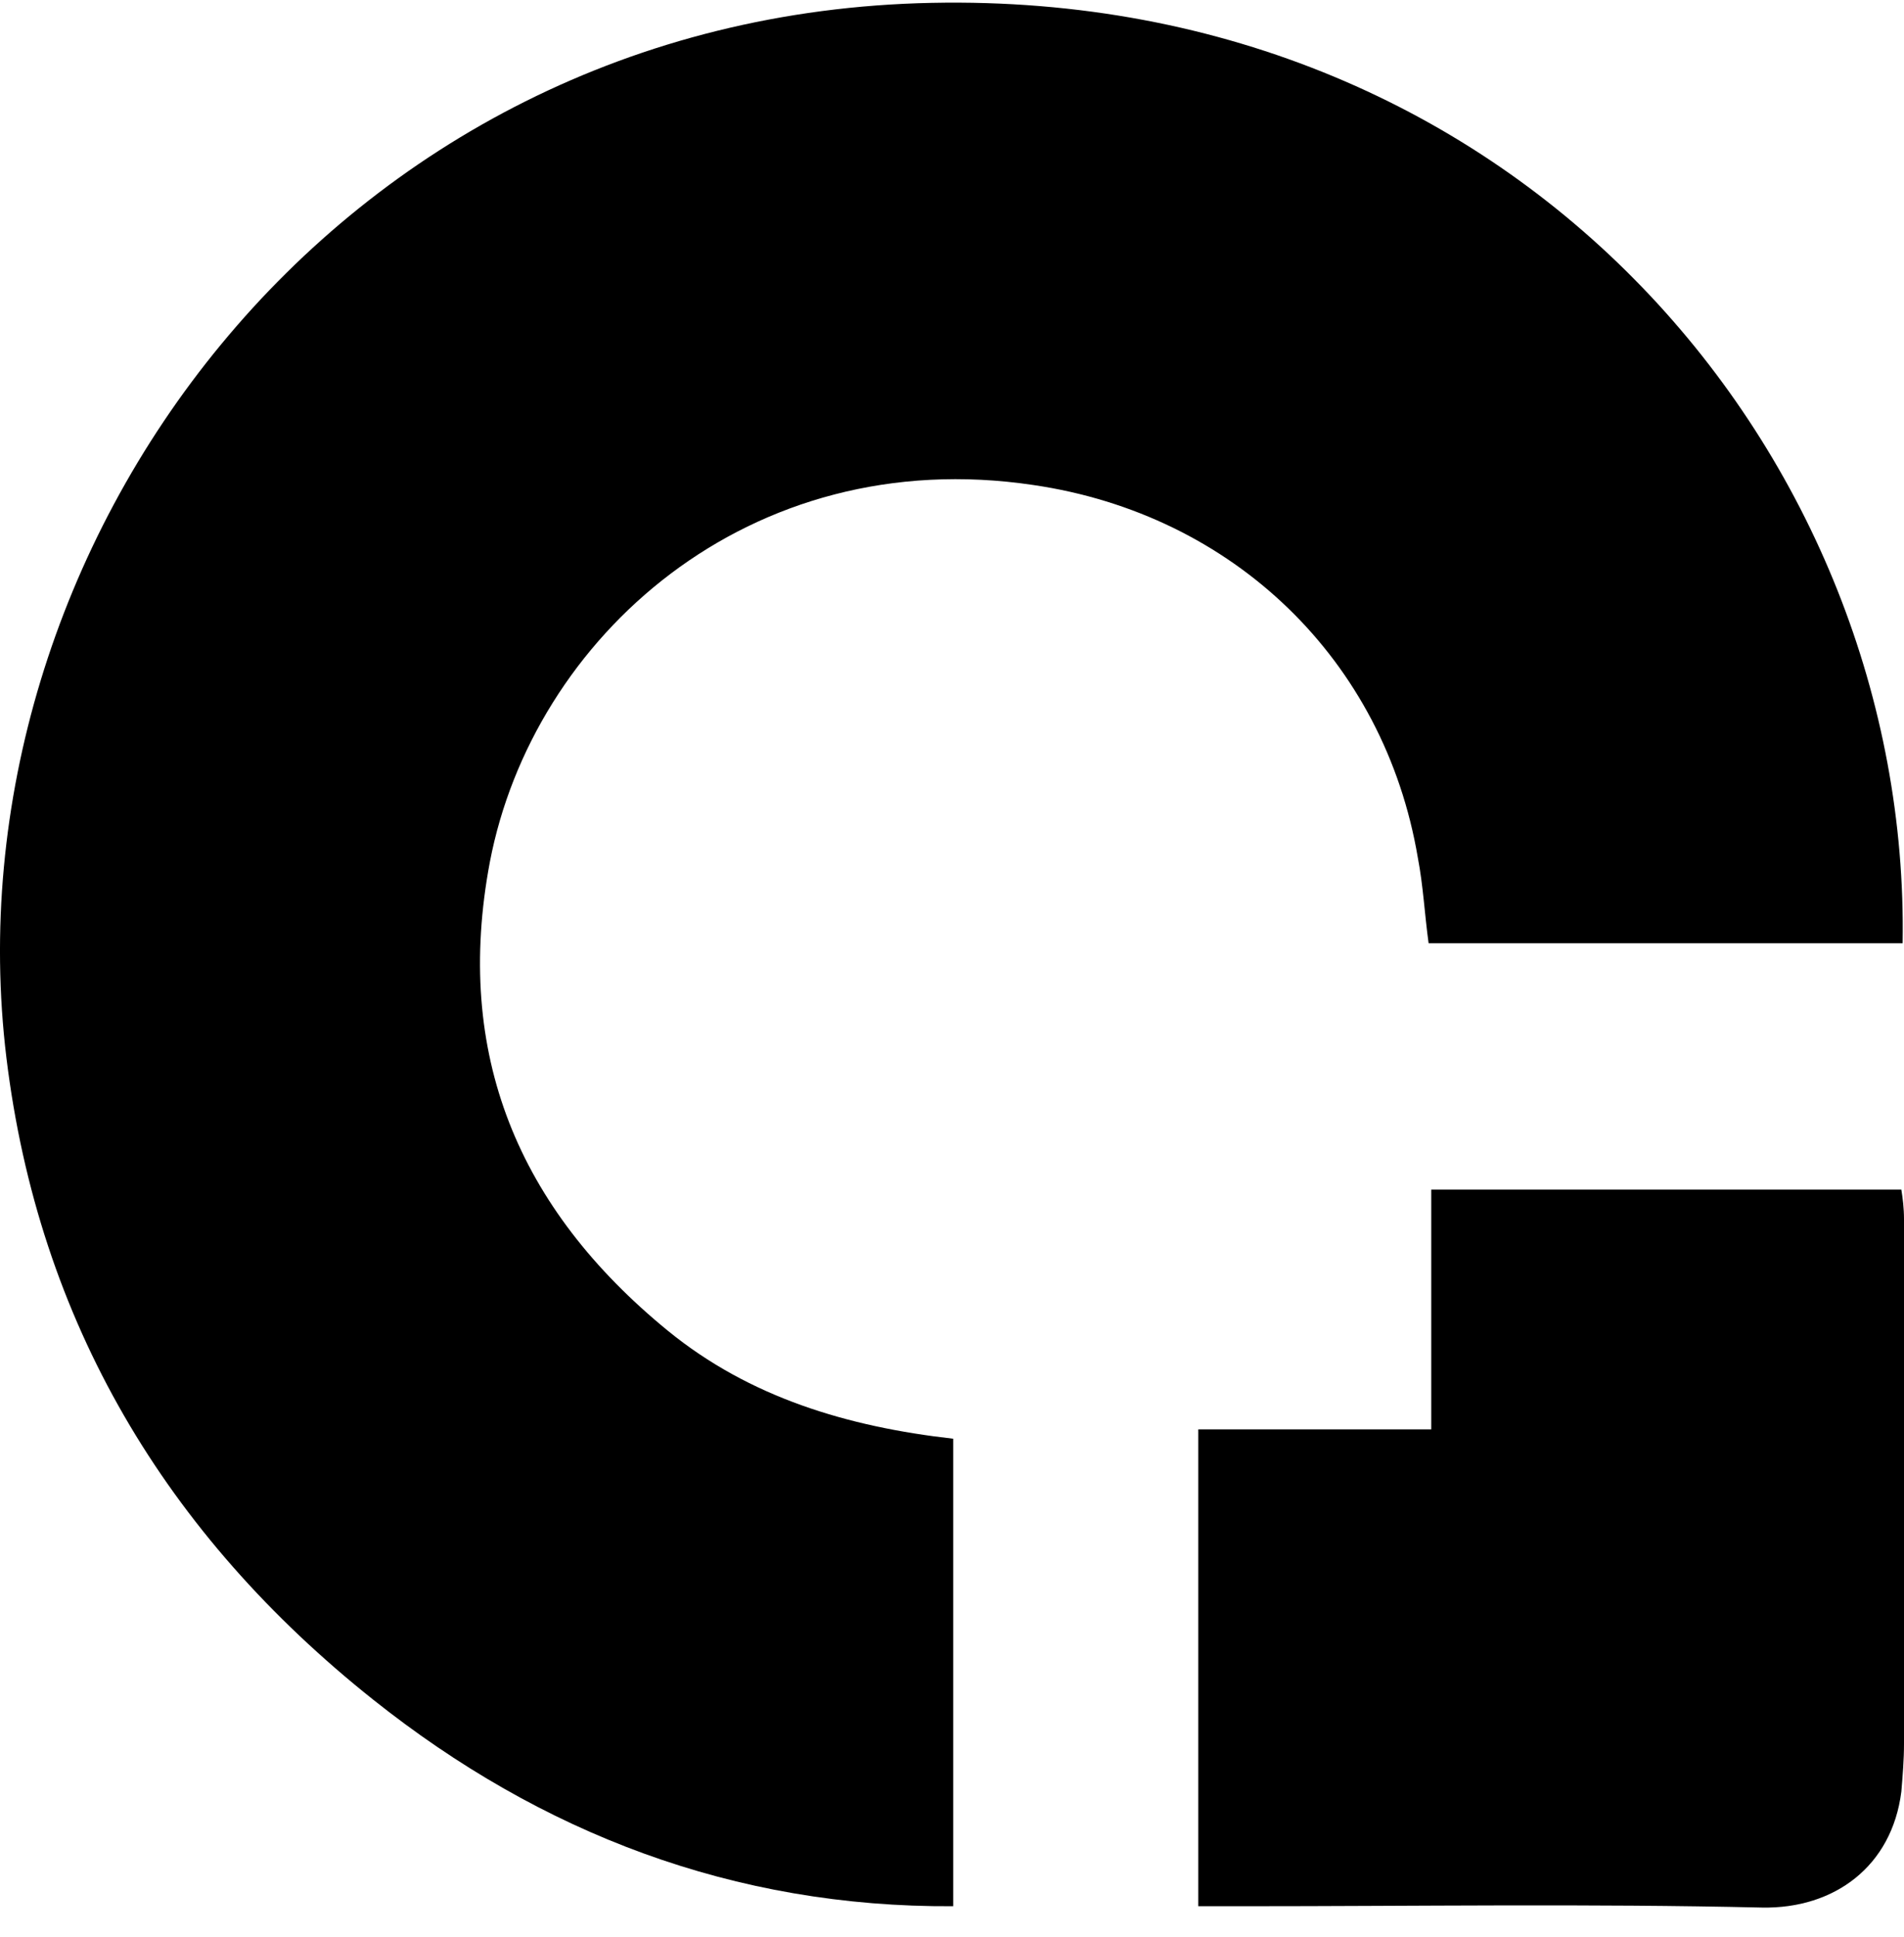 <svg width="60" height="61" viewBox="0 0 60 61" fill="none" xmlns="http://www.w3.org/2000/svg">
<path fill-rule="evenodd" clip-rule="evenodd" d="M59.957 29.708H45.019C44.892 28.785 44.85 27.904 44.681 27.023C43.626 20.772 38.857 16.199 32.57 15.277C23.581 13.934 16.787 20.101 15.437 27.149C14.297 33.19 16.323 38.056 21.049 41.916C23.623 44.014 26.704 44.937 30.038 45.314V60.039C23.117 60.081 17.04 57.732 11.765 53.537C5.224 48.335 1.215 41.622 0.202 33.316C-1.739 17.332 10.457 0.467 29.362 0.09C47.972 -0.288 60.21 14.438 59.957 29.708Z" fill="black"/>
<path fill-rule="evenodd" clip-rule="evenodd" d="M37.761 60.039V45.02H45.103V37.469H59.916C59.958 37.721 60 38.056 60 38.392C60 43.888 60 49.383 60 54.921C60 55.425 59.958 55.928 59.916 56.431C59.62 58.781 57.806 60.123 55.527 60.081C50.083 59.955 44.639 60.039 39.153 60.039H37.761Z" fill="black"/>
</svg>
